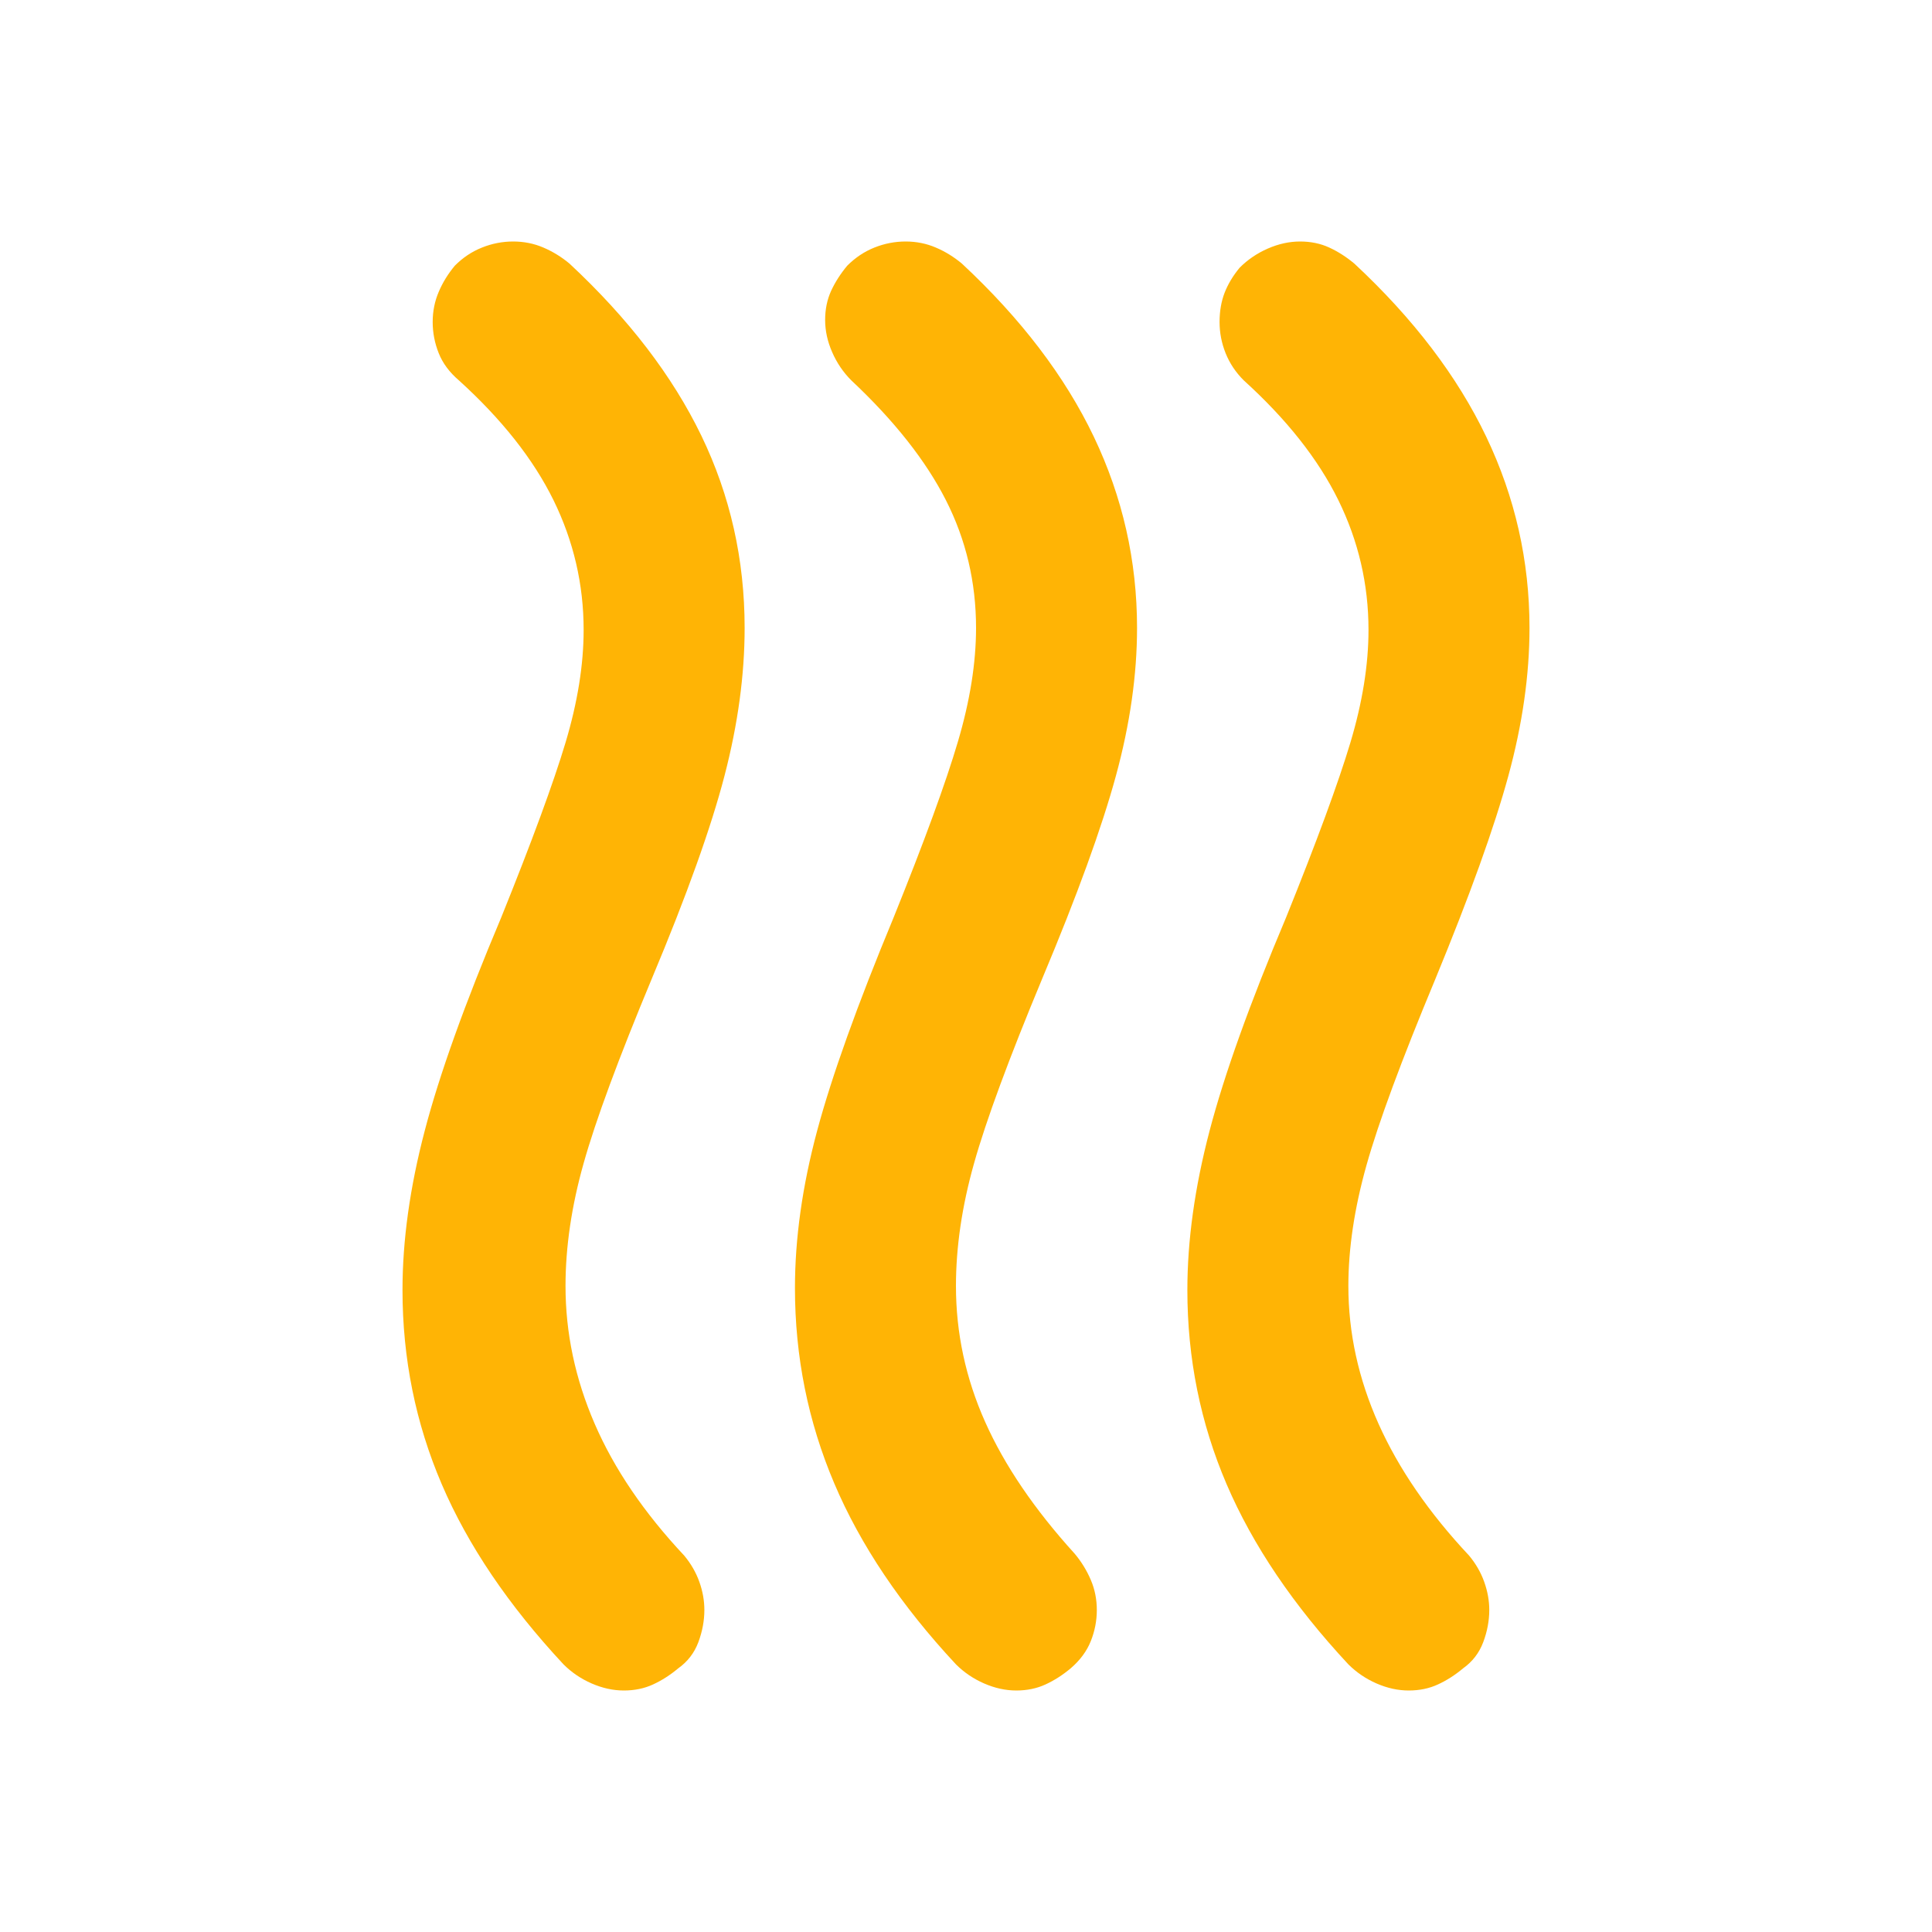 <svg width="45" height="45" viewBox="0 0 45 45" fill="none" xmlns="http://www.w3.org/2000/svg">
<path d="M24.938 38.859C24.75 39.016 24.555 39.141 24.352 39.234C24.148 39.328 23.922 39.375 23.672 39.375C23.422 39.375 23.172 39.32 22.922 39.211C22.672 39.102 22.453 38.953 22.266 38.766C20.984 37.391 20.039 35.984 19.43 34.547C18.82 33.109 18.516 31.594 18.516 30C18.516 28.844 18.688 27.625 19.031 26.344C19.375 25.062 19.969 23.406 20.812 21.375C21.531 19.594 22.031 18.227 22.312 17.273C22.594 16.32 22.734 15.438 22.734 14.625C22.734 13.562 22.5 12.57 22.031 11.648C21.562 10.727 20.828 9.797 19.828 8.859C19.641 8.672 19.492 8.453 19.383 8.203C19.273 7.953 19.219 7.703 19.219 7.453C19.219 7.203 19.266 6.977 19.359 6.773C19.453 6.57 19.578 6.375 19.734 6.188C19.922 6 20.133 5.859 20.367 5.766C20.602 5.672 20.844 5.625 21.094 5.625C21.344 5.625 21.578 5.672 21.797 5.766C22.016 5.859 22.219 5.984 22.406 6.141C23.781 7.422 24.805 8.766 25.477 10.172C26.148 11.578 26.484 13.062 26.484 14.625C26.484 15.719 26.32 16.867 25.992 18.07C25.664 19.273 25.094 20.844 24.281 22.781C23.5 24.656 22.969 26.094 22.688 27.094C22.406 28.094 22.266 29.047 22.266 29.953C22.266 31.047 22.492 32.102 22.945 33.117C23.398 34.133 24.094 35.156 25.031 36.188C25.188 36.375 25.312 36.578 25.406 36.797C25.5 37.016 25.547 37.25 25.547 37.5C25.547 37.75 25.5 37.992 25.406 38.227C25.312 38.461 25.156 38.672 24.938 38.859ZM34.078 38.859C33.891 39.016 33.695 39.141 33.492 39.234C33.289 39.328 33.062 39.375 32.812 39.375C32.562 39.375 32.312 39.32 32.062 39.211C31.812 39.102 31.594 38.953 31.406 38.766C30.125 37.391 29.18 35.992 28.57 34.57C27.961 33.148 27.656 31.641 27.656 30.047C27.656 28.891 27.828 27.656 28.172 26.344C28.516 25.031 29.109 23.375 29.953 21.375C30.672 19.594 31.172 18.234 31.453 17.297C31.734 16.359 31.875 15.484 31.875 14.672C31.875 13.609 31.641 12.602 31.172 11.648C30.703 10.695 29.969 9.766 28.969 8.859C28.781 8.672 28.641 8.461 28.547 8.227C28.453 7.992 28.406 7.75 28.406 7.5C28.406 7.25 28.445 7.023 28.523 6.82C28.602 6.617 28.719 6.422 28.875 6.234C29.062 6.047 29.281 5.898 29.531 5.789C29.781 5.68 30.031 5.625 30.281 5.625C30.531 5.625 30.758 5.672 30.961 5.766C31.164 5.859 31.359 5.984 31.547 6.141C32.922 7.422 33.945 8.766 34.617 10.172C35.289 11.578 35.625 13.062 35.625 14.625C35.625 15.719 35.461 16.867 35.133 18.07C34.805 19.273 34.234 20.859 33.422 22.828C32.641 24.703 32.109 26.141 31.828 27.141C31.547 28.141 31.406 29.078 31.406 29.953C31.406 31.047 31.641 32.117 32.109 33.164C32.578 34.211 33.281 35.234 34.219 36.234C34.375 36.422 34.492 36.625 34.57 36.844C34.648 37.062 34.688 37.281 34.688 37.5C34.688 37.75 34.641 38 34.547 38.25C34.453 38.5 34.297 38.703 34.078 38.859ZM15.797 38.859C15.609 39.016 15.414 39.141 15.211 39.234C15.008 39.328 14.781 39.375 14.531 39.375C14.281 39.375 14.031 39.32 13.781 39.211C13.531 39.102 13.312 38.953 13.125 38.766C11.844 37.391 10.898 35.992 10.289 34.57C9.68 33.148 9.375 31.641 9.375 30.047C9.375 28.891 9.547 27.656 9.891 26.344C10.234 25.031 10.828 23.375 11.672 21.375C12.391 19.594 12.891 18.234 13.172 17.297C13.453 16.359 13.594 15.484 13.594 14.672C13.594 13.609 13.359 12.602 12.891 11.648C12.422 10.695 11.688 9.766 10.688 8.859C10.469 8.672 10.312 8.461 10.219 8.227C10.125 7.992 10.078 7.75 10.078 7.5C10.078 7.25 10.125 7.016 10.219 6.797C10.312 6.578 10.438 6.375 10.594 6.188C10.781 6 10.992 5.859 11.227 5.766C11.461 5.672 11.703 5.625 11.953 5.625C12.203 5.625 12.438 5.672 12.656 5.766C12.875 5.859 13.078 5.984 13.266 6.141C14.641 7.422 15.664 8.758 16.336 10.148C17.008 11.539 17.344 13.031 17.344 14.625C17.344 15.719 17.188 16.867 16.875 18.07C16.562 19.273 16 20.844 15.188 22.781C14.406 24.656 13.875 26.094 13.594 27.094C13.312 28.094 13.172 29.047 13.172 29.953C13.172 31.047 13.398 32.117 13.852 33.164C14.305 34.211 15 35.234 15.938 36.234C16.094 36.422 16.211 36.625 16.289 36.844C16.367 37.062 16.406 37.281 16.406 37.5C16.406 37.75 16.359 38 16.266 38.25C16.172 38.5 16.016 38.703 15.797 38.859Z" fill="#FFB405"/>
</svg>
